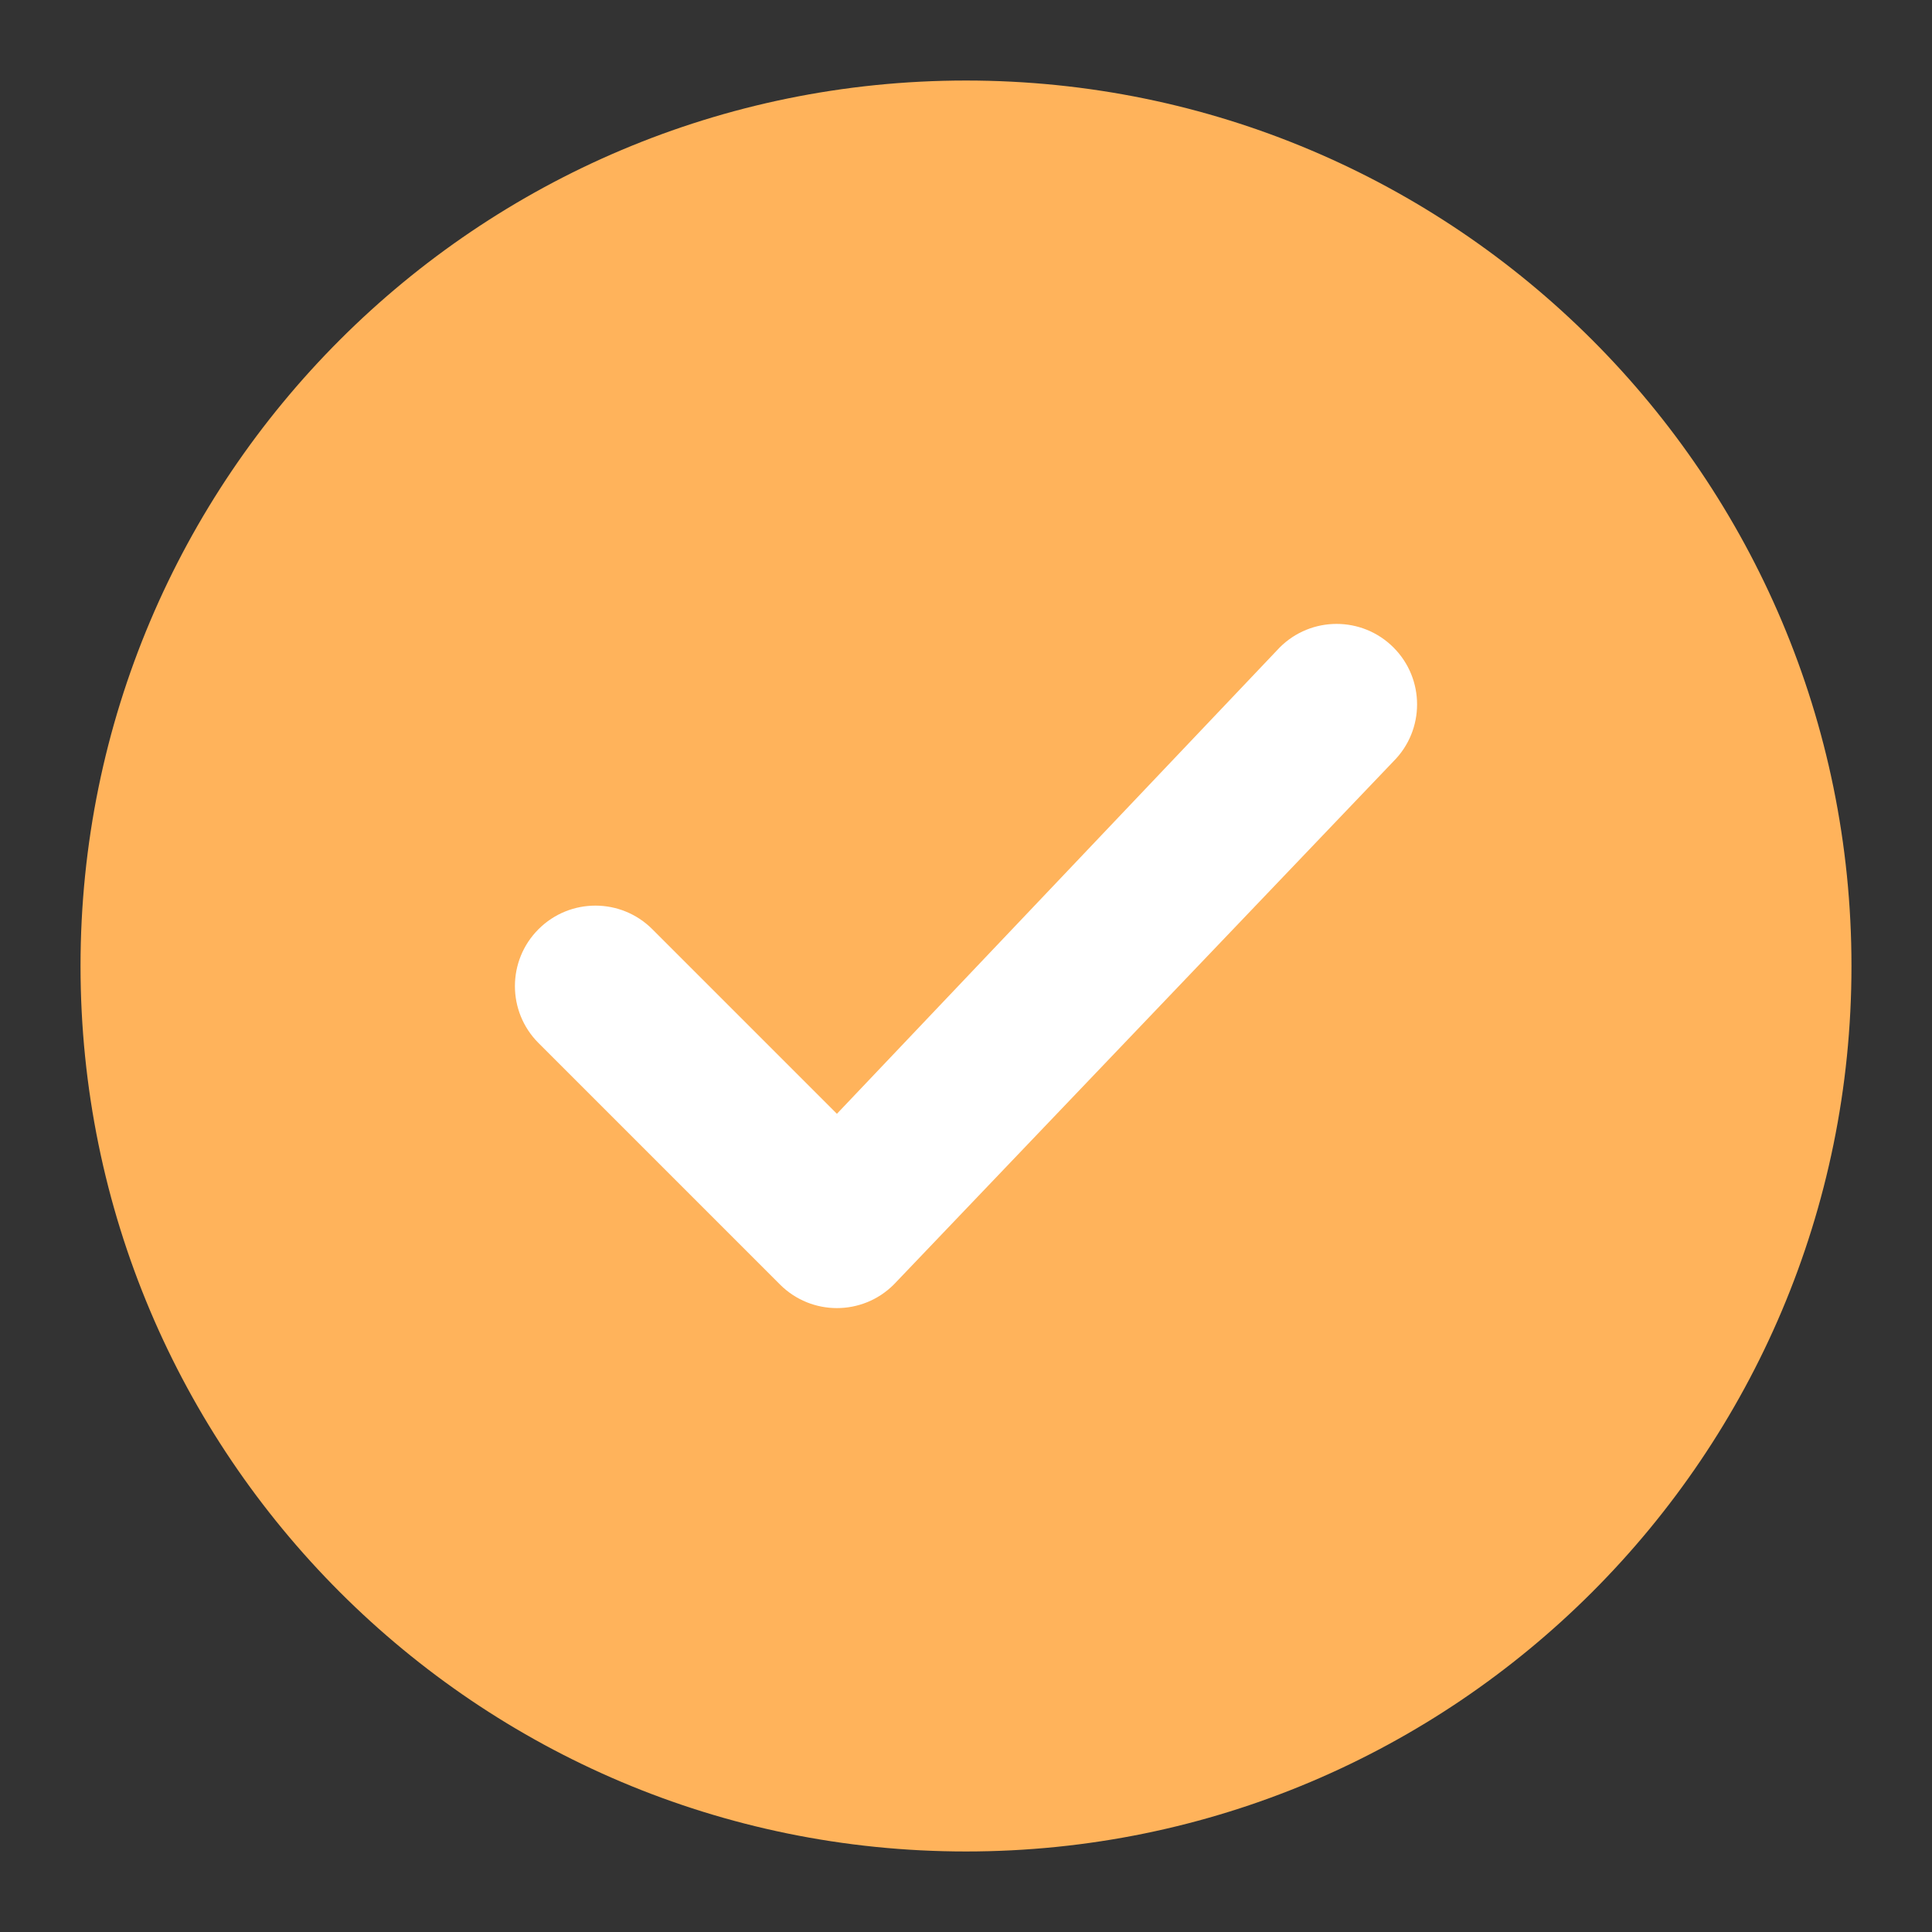 <svg width="22" height="22" viewBox="0 0 22 22" fill="none" xmlns="http://www.w3.org/2000/svg">
<rect x="0" y="0" width="22" height="22" fill="#333333" stroke="none"/>
<path fill-rule="evenodd" clip-rule="evenodd" d="M0.917 11C0.917 5.431 5.431 0.917 11 0.917C16.569 0.917 21.083 5.431 21.083 11C21.083 16.569 16.569 21.083 11 21.083C5.431 21.083 0.917 16.569 0.917 11Z" fill="#FFB35B"/>
<path fill-rule="evenodd" clip-rule="evenodd" d="M15.868 7.373C16.226 7.731 16.226 8.311 15.868 8.669L10.178 14.627C9.82 14.985 9.24 14.985 8.882 14.627L6.132 11.877C5.774 11.519 5.774 10.939 6.132 10.581C6.49 10.223 7.07 10.223 7.428 10.581L9.53 12.683L14.572 7.373C14.93 7.015 15.51 7.015 15.868 7.373Z" fill="white"/>
</svg>
